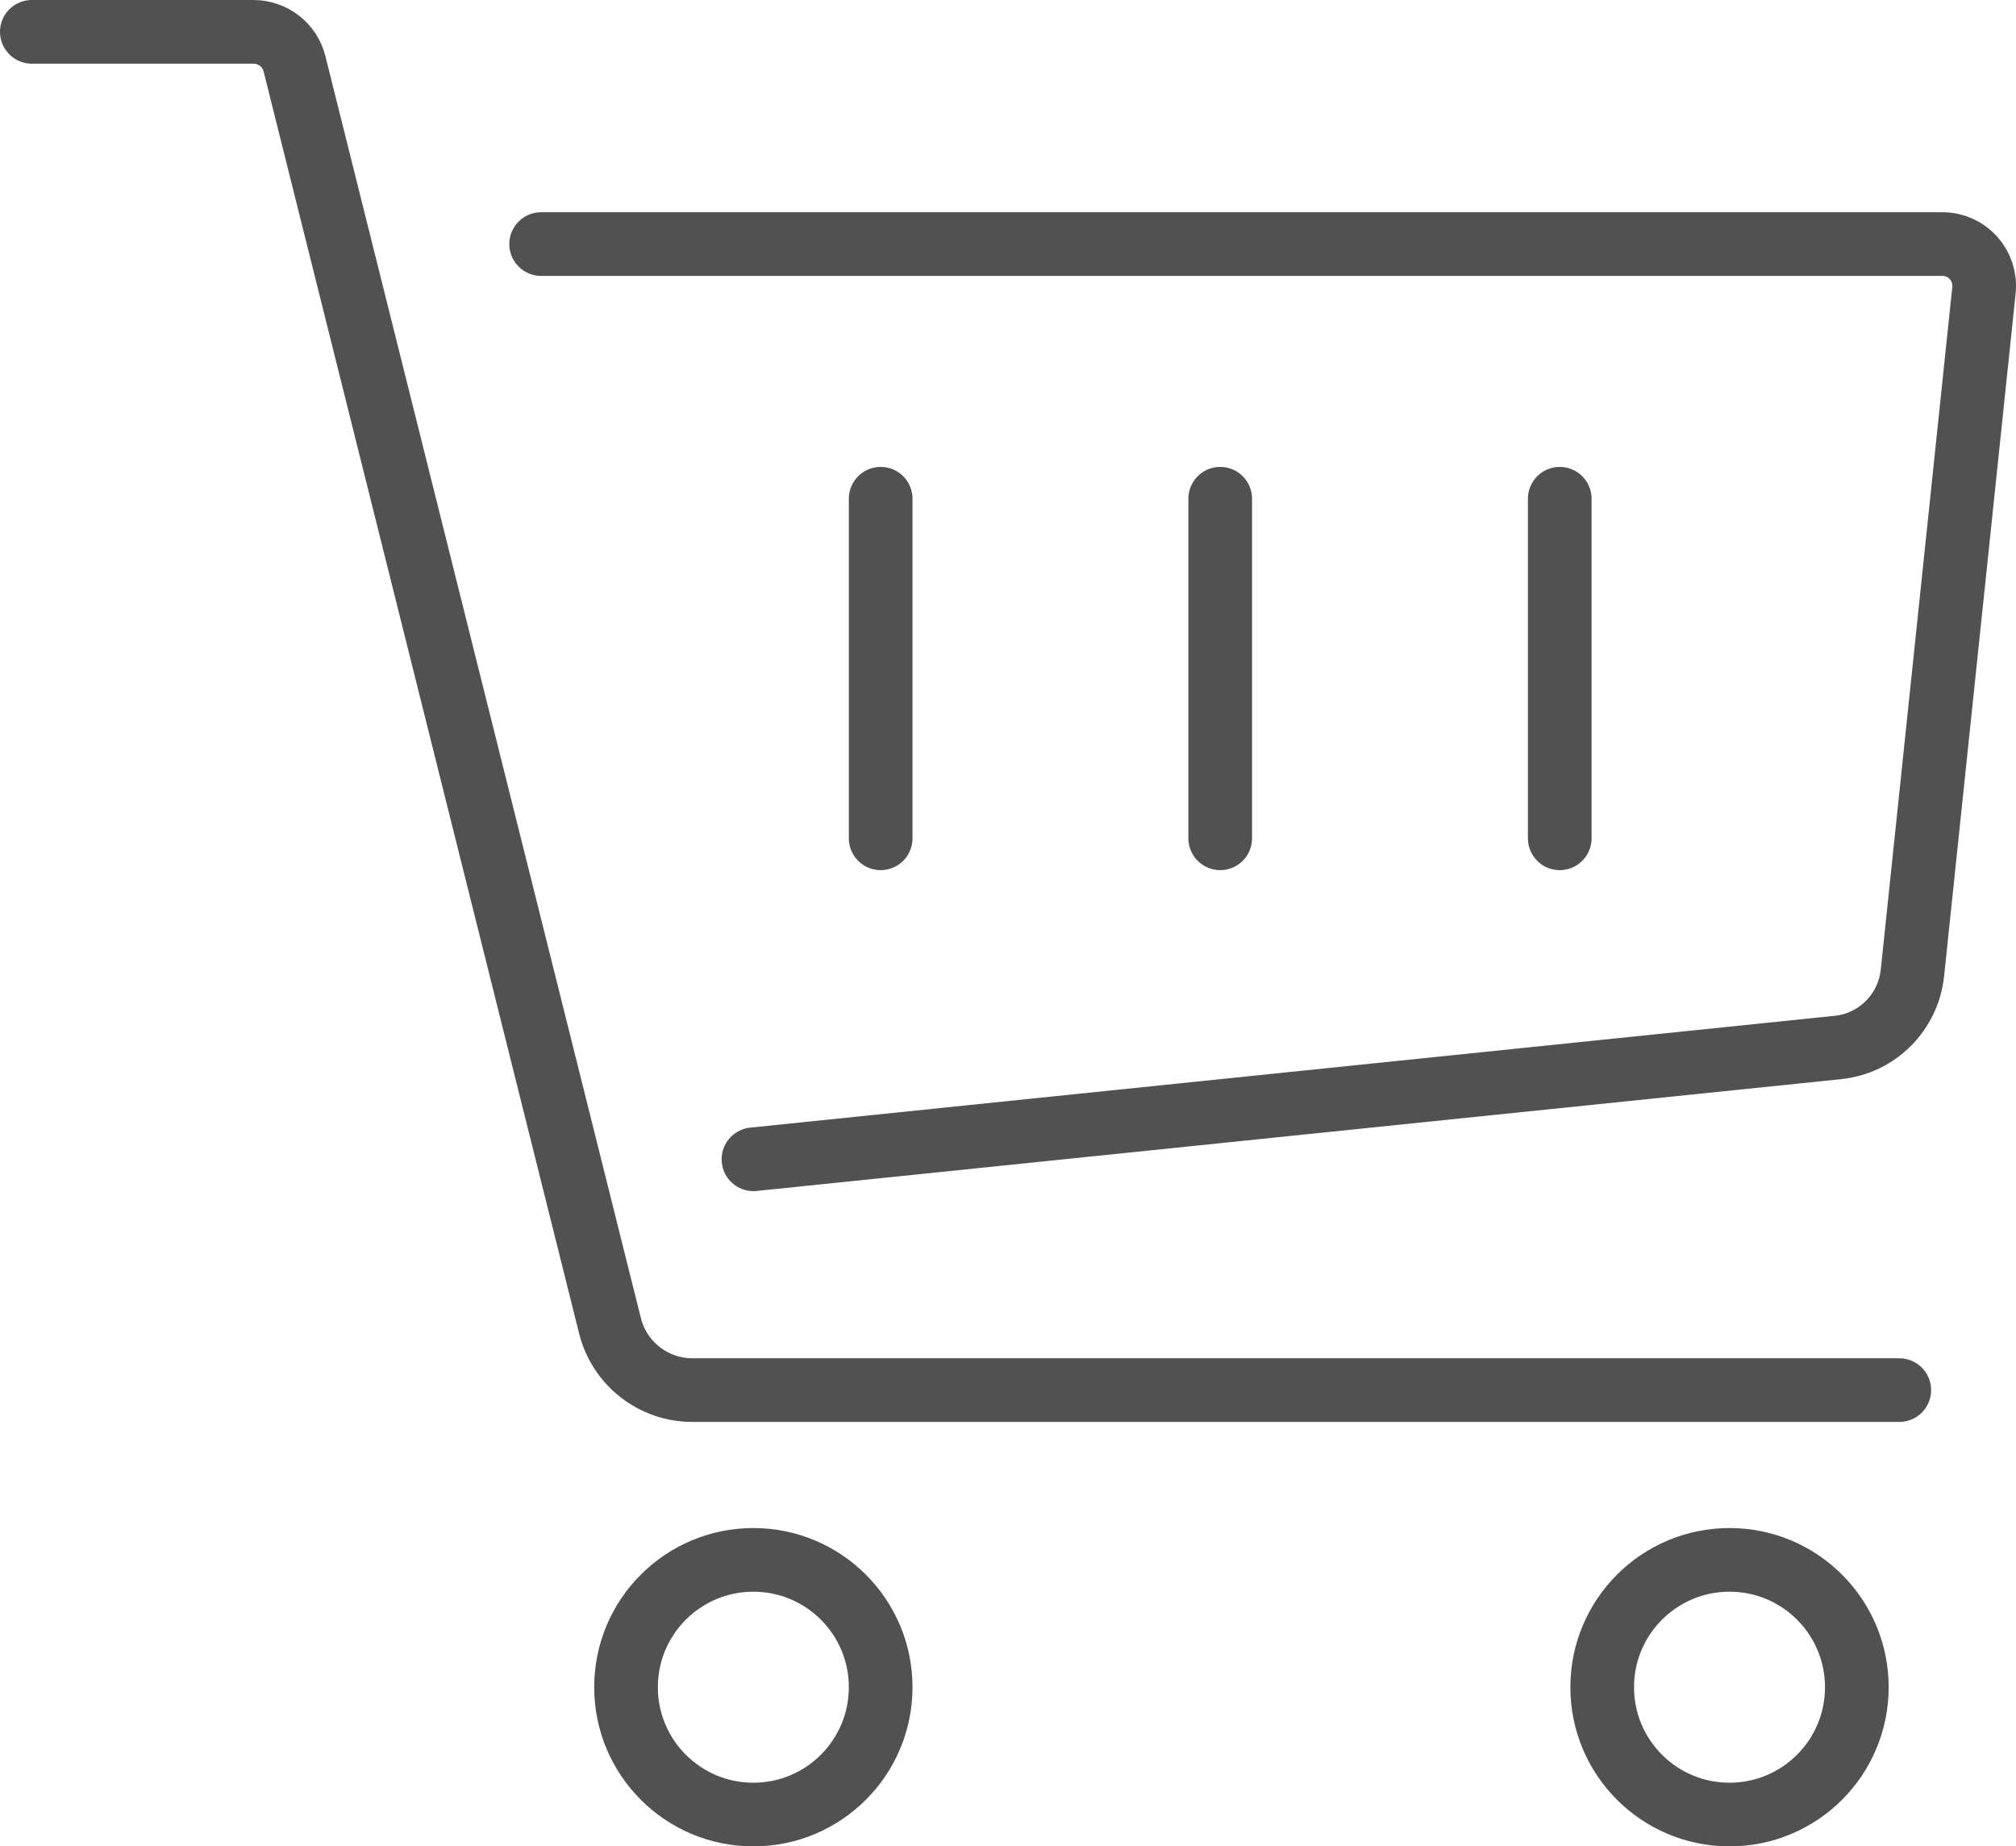 <?xml version="1.0" encoding="UTF-8"?> <svg xmlns="http://www.w3.org/2000/svg" id="Layer_2" data-name="Layer 2" viewBox="0 0 190 174"><defs><style> .cls-1 { fill: none; stroke: #515151; stroke-linecap: round; stroke-linejoin: round; stroke-width: 6px; } </style></defs><g id="Assets"><g><path class="cls-1" d="m3,3h20.88c1.84,0,3.44,1.25,3.88,3.03l29.73,118.91c.89,3.56,4.09,6.06,7.76,6.06h113.75"></path><circle class="cls-1" cx="163" cy="159" r="12"></circle><circle class="cls-1" cx="71" cy="159" r="12"></circle><path class="cls-1" d="m51,23h132.07c2.34,0,4.16,2.03,3.91,4.36l-6.74,64.32c-.39,3.71-3.31,6.64-7,7.03l-102.23,10.54"></path><line class="cls-1" x1="83" y1="47" x2="83" y2="79"></line><line class="cls-1" x1="115" y1="47" x2="115" y2="79"></line><line class="cls-1" x1="147" y1="47" x2="147" y2="79"></line></g></g></svg> 
